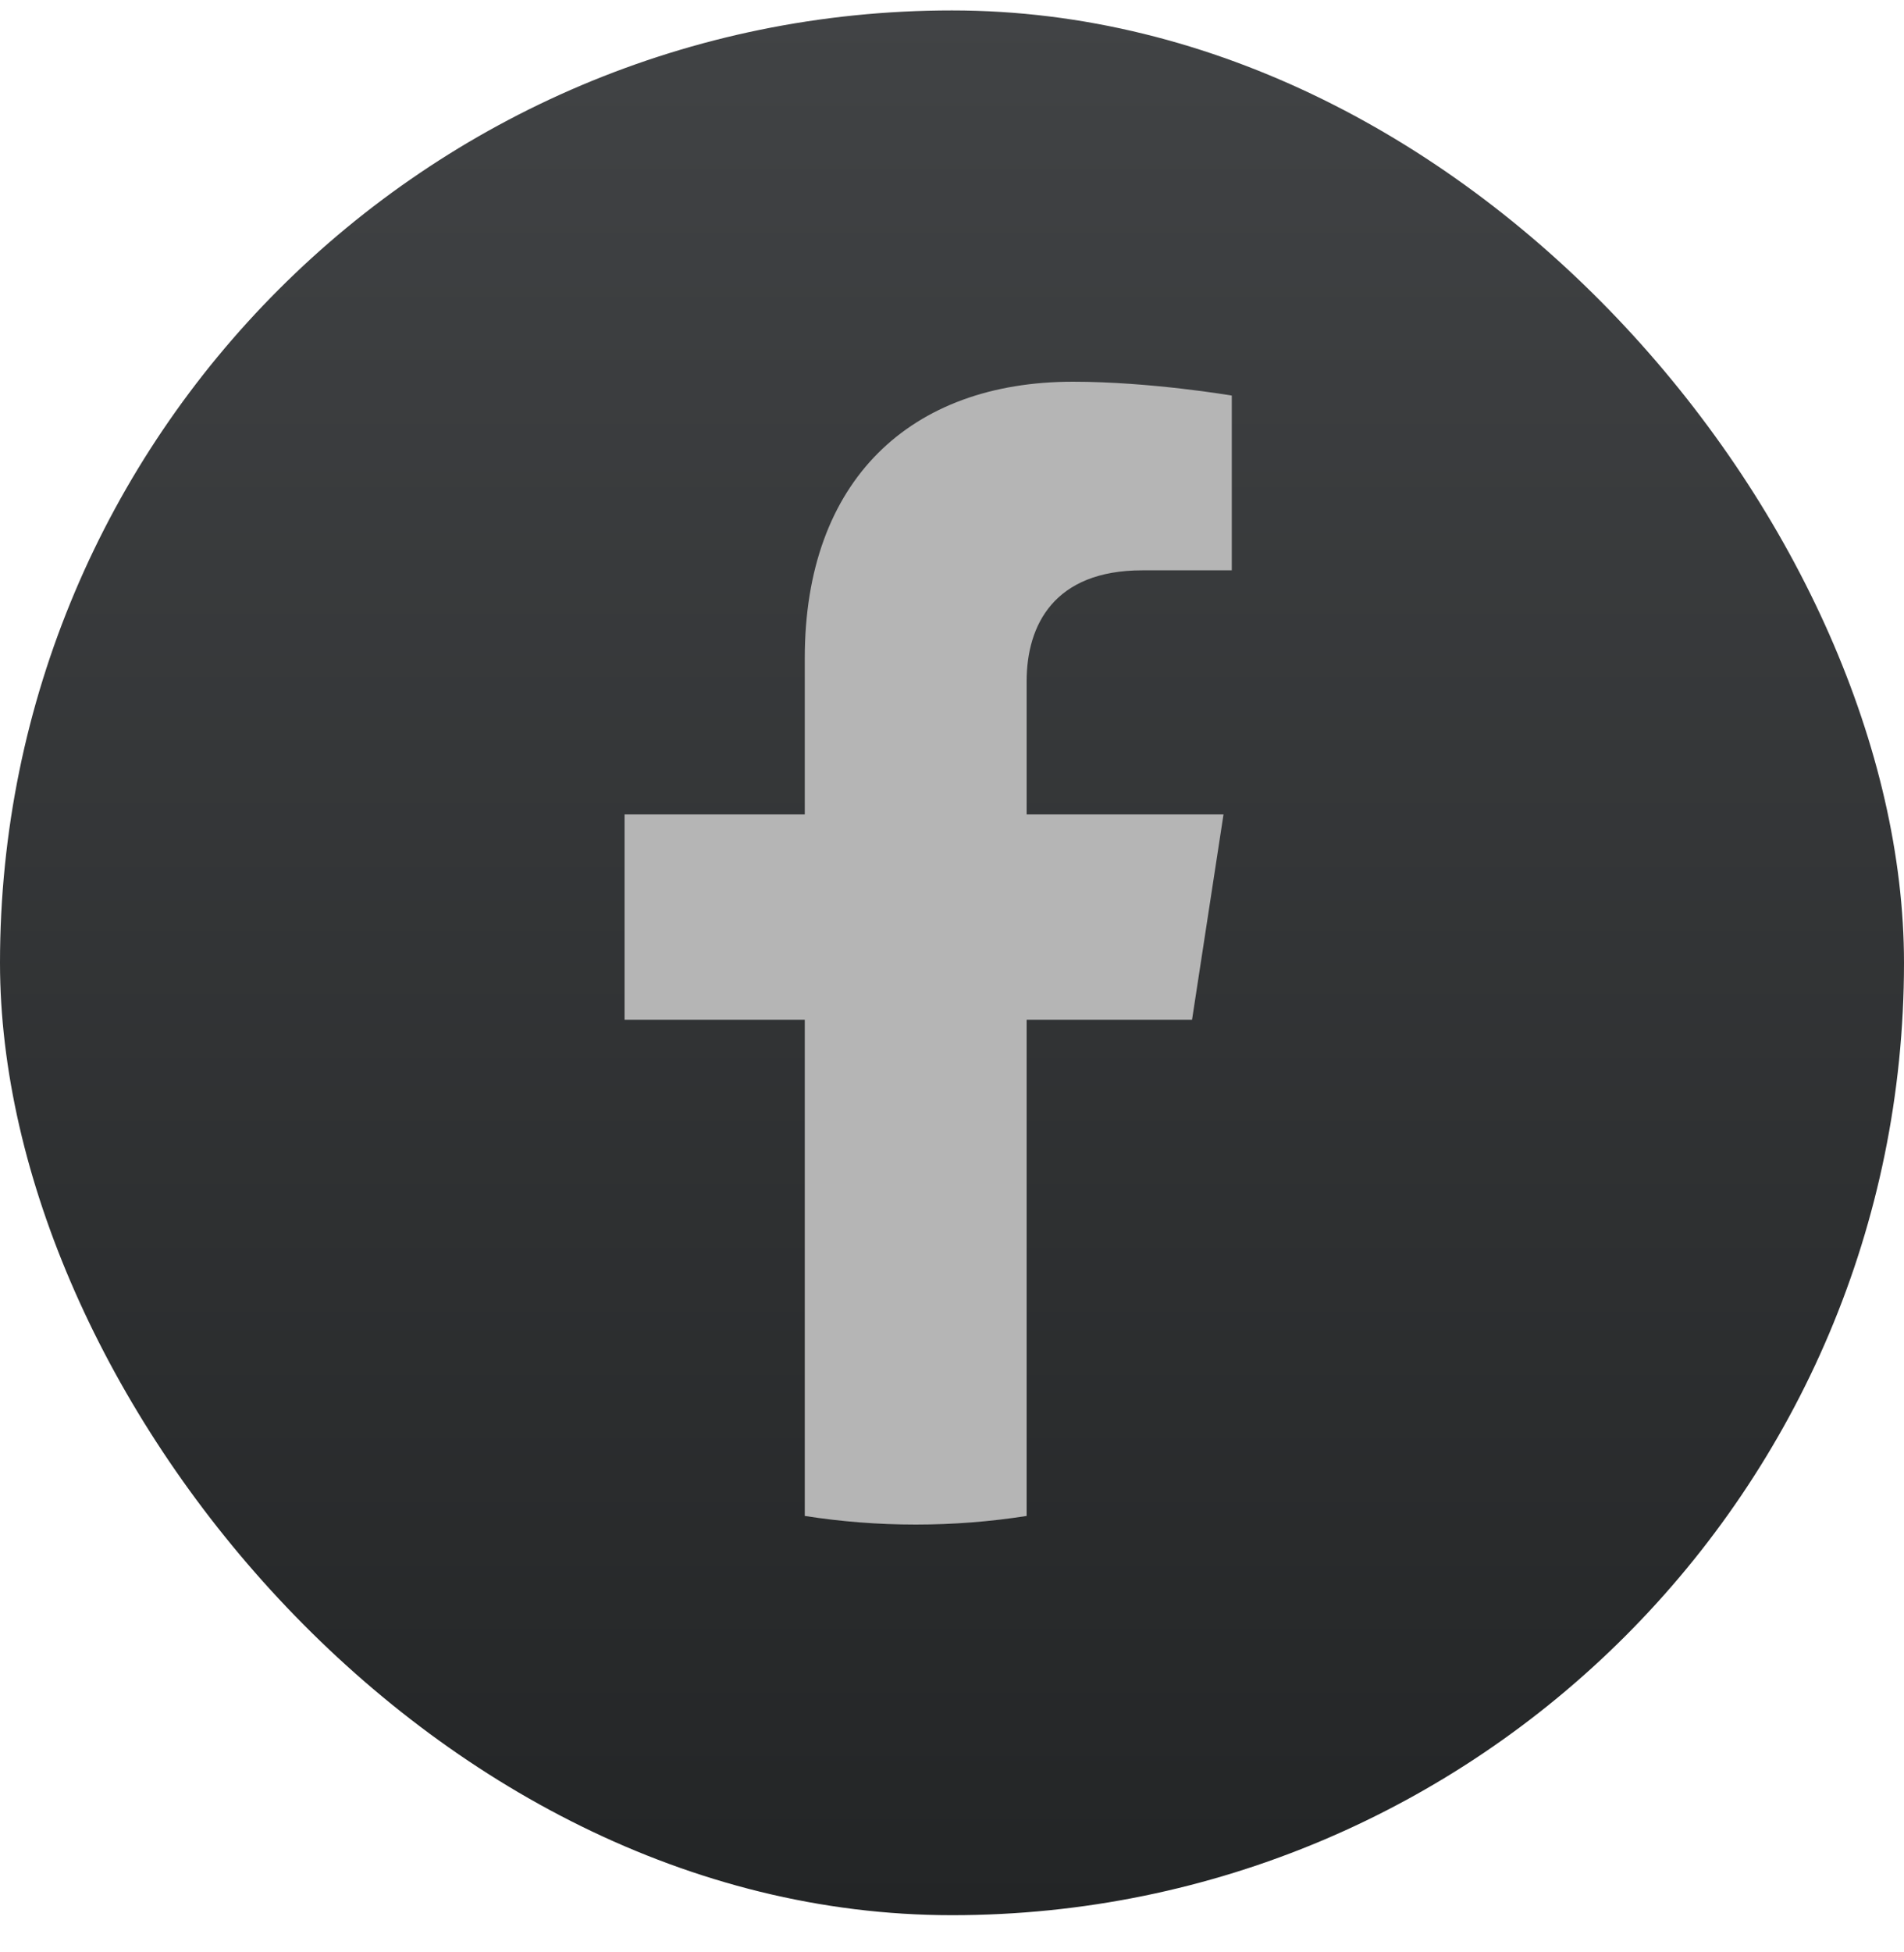 <svg width="40" height="41" viewBox="0 0 40 41" fill="none" xmlns="http://www.w3.org/2000/svg">
<rect y="0.219" width="40" height="40" rx="20" fill="url(#paint0_linear_8179_6094)"/>
<path d="M25.043 21.414L25.704 17.103H21.568V14.307C21.568 13.127 22.144 11.977 23.997 11.977H25.878V8.307C25.878 8.307 24.172 8.016 22.541 8.016C19.133 8.016 16.907 10.081 16.907 13.818V17.103H13.121V21.414H16.907V31.835C17.668 31.954 18.445 32.016 19.238 32.016C20.03 32.016 20.808 31.954 21.568 31.835V21.414H25.043Z" fill="#B5B5B5"/>
<defs>
<linearGradient id="paint0_linear_8179_6094" x1="20" y1="40.219" x2="20" y2="0.219" gradientUnits="userSpaceOnUse">
<stop stop-color="#232526"/>
<stop offset="1" stop-color="#414345"/>
</linearGradient>
</defs>
</svg>

